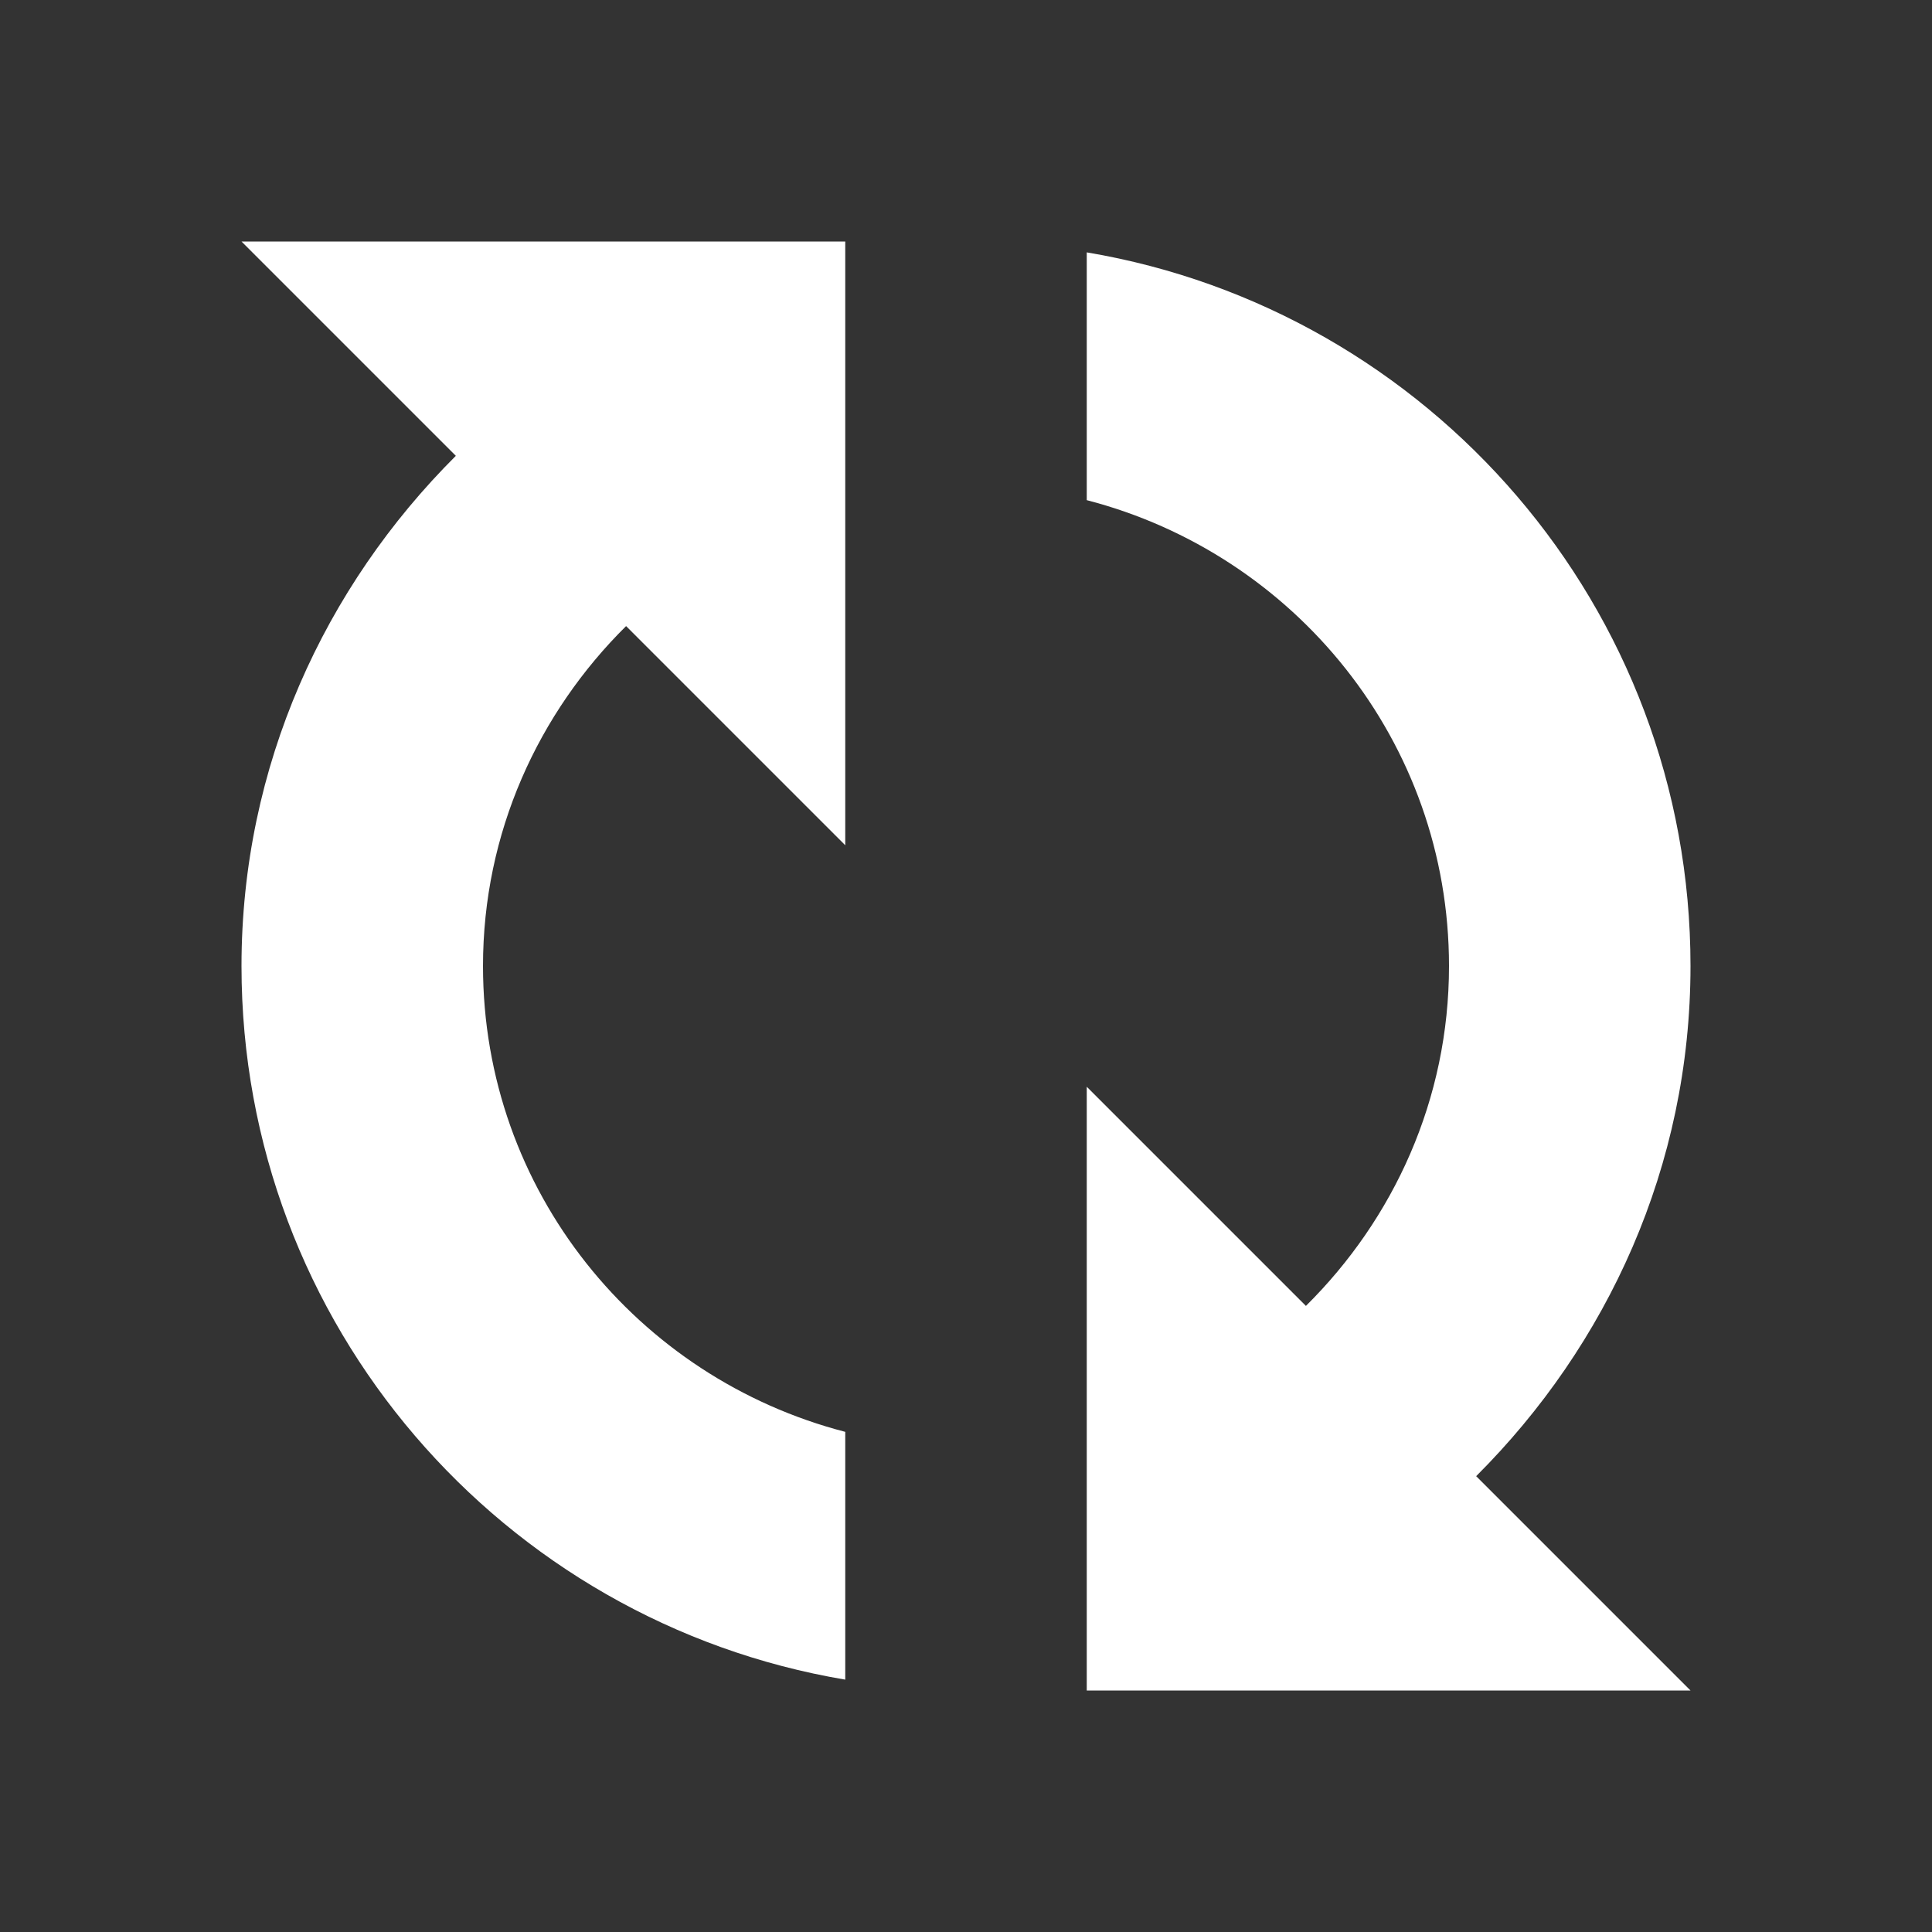 <?xml version="1.0" encoding="utf-8"?>
<!-- Generator: Adobe Illustrator 16.0.4, SVG Export Plug-In . SVG Version: 6.00 Build 0)  -->
<!DOCTYPE svg PUBLIC "-//W3C//DTD SVG 1.1//EN" "http://www.w3.org/Graphics/SVG/1.1/DTD/svg11.dtd">
<svg version="1.1" id="XRFrefreshIKONE" xmlns="http://www.w3.org/2000/svg" xmlns:xlink="http://www.w3.org/1999/xlink" x="0px" y="0px"
	 width="16px" height="16px" viewBox="0 0 16 16" style="enable-background:new 0 0 16 16;" xml:space="preserve">
<rect x="0" y="0" width="16" height="16" fill="#333333" stroke="none"/>
<path style="fill:#FFFFFF;" d="M3.775,3.775C2.688,4.859,2,6.343,2,8c0,2.972,2.164,5.433,5,5.91v-2.052C5.278,11.412,4,9.861,4,8
	c0-1.105,0.458-2.095,1.185-2.815L7,7V2H2L3.775,3.775z M14,8c0-2.972-2.164-5.433-5-5.91v2.052C10.722,4.588,12,6.139,12,8
	c0,1.105-0.458,2.095-1.185,2.815l-1.67-1.67C9.052,9.052,9,9,9,9v5h5c0,0-0.81-0.81-1.775-1.775C13.312,11.14,14,9.657,14,8z"/>
</svg>
